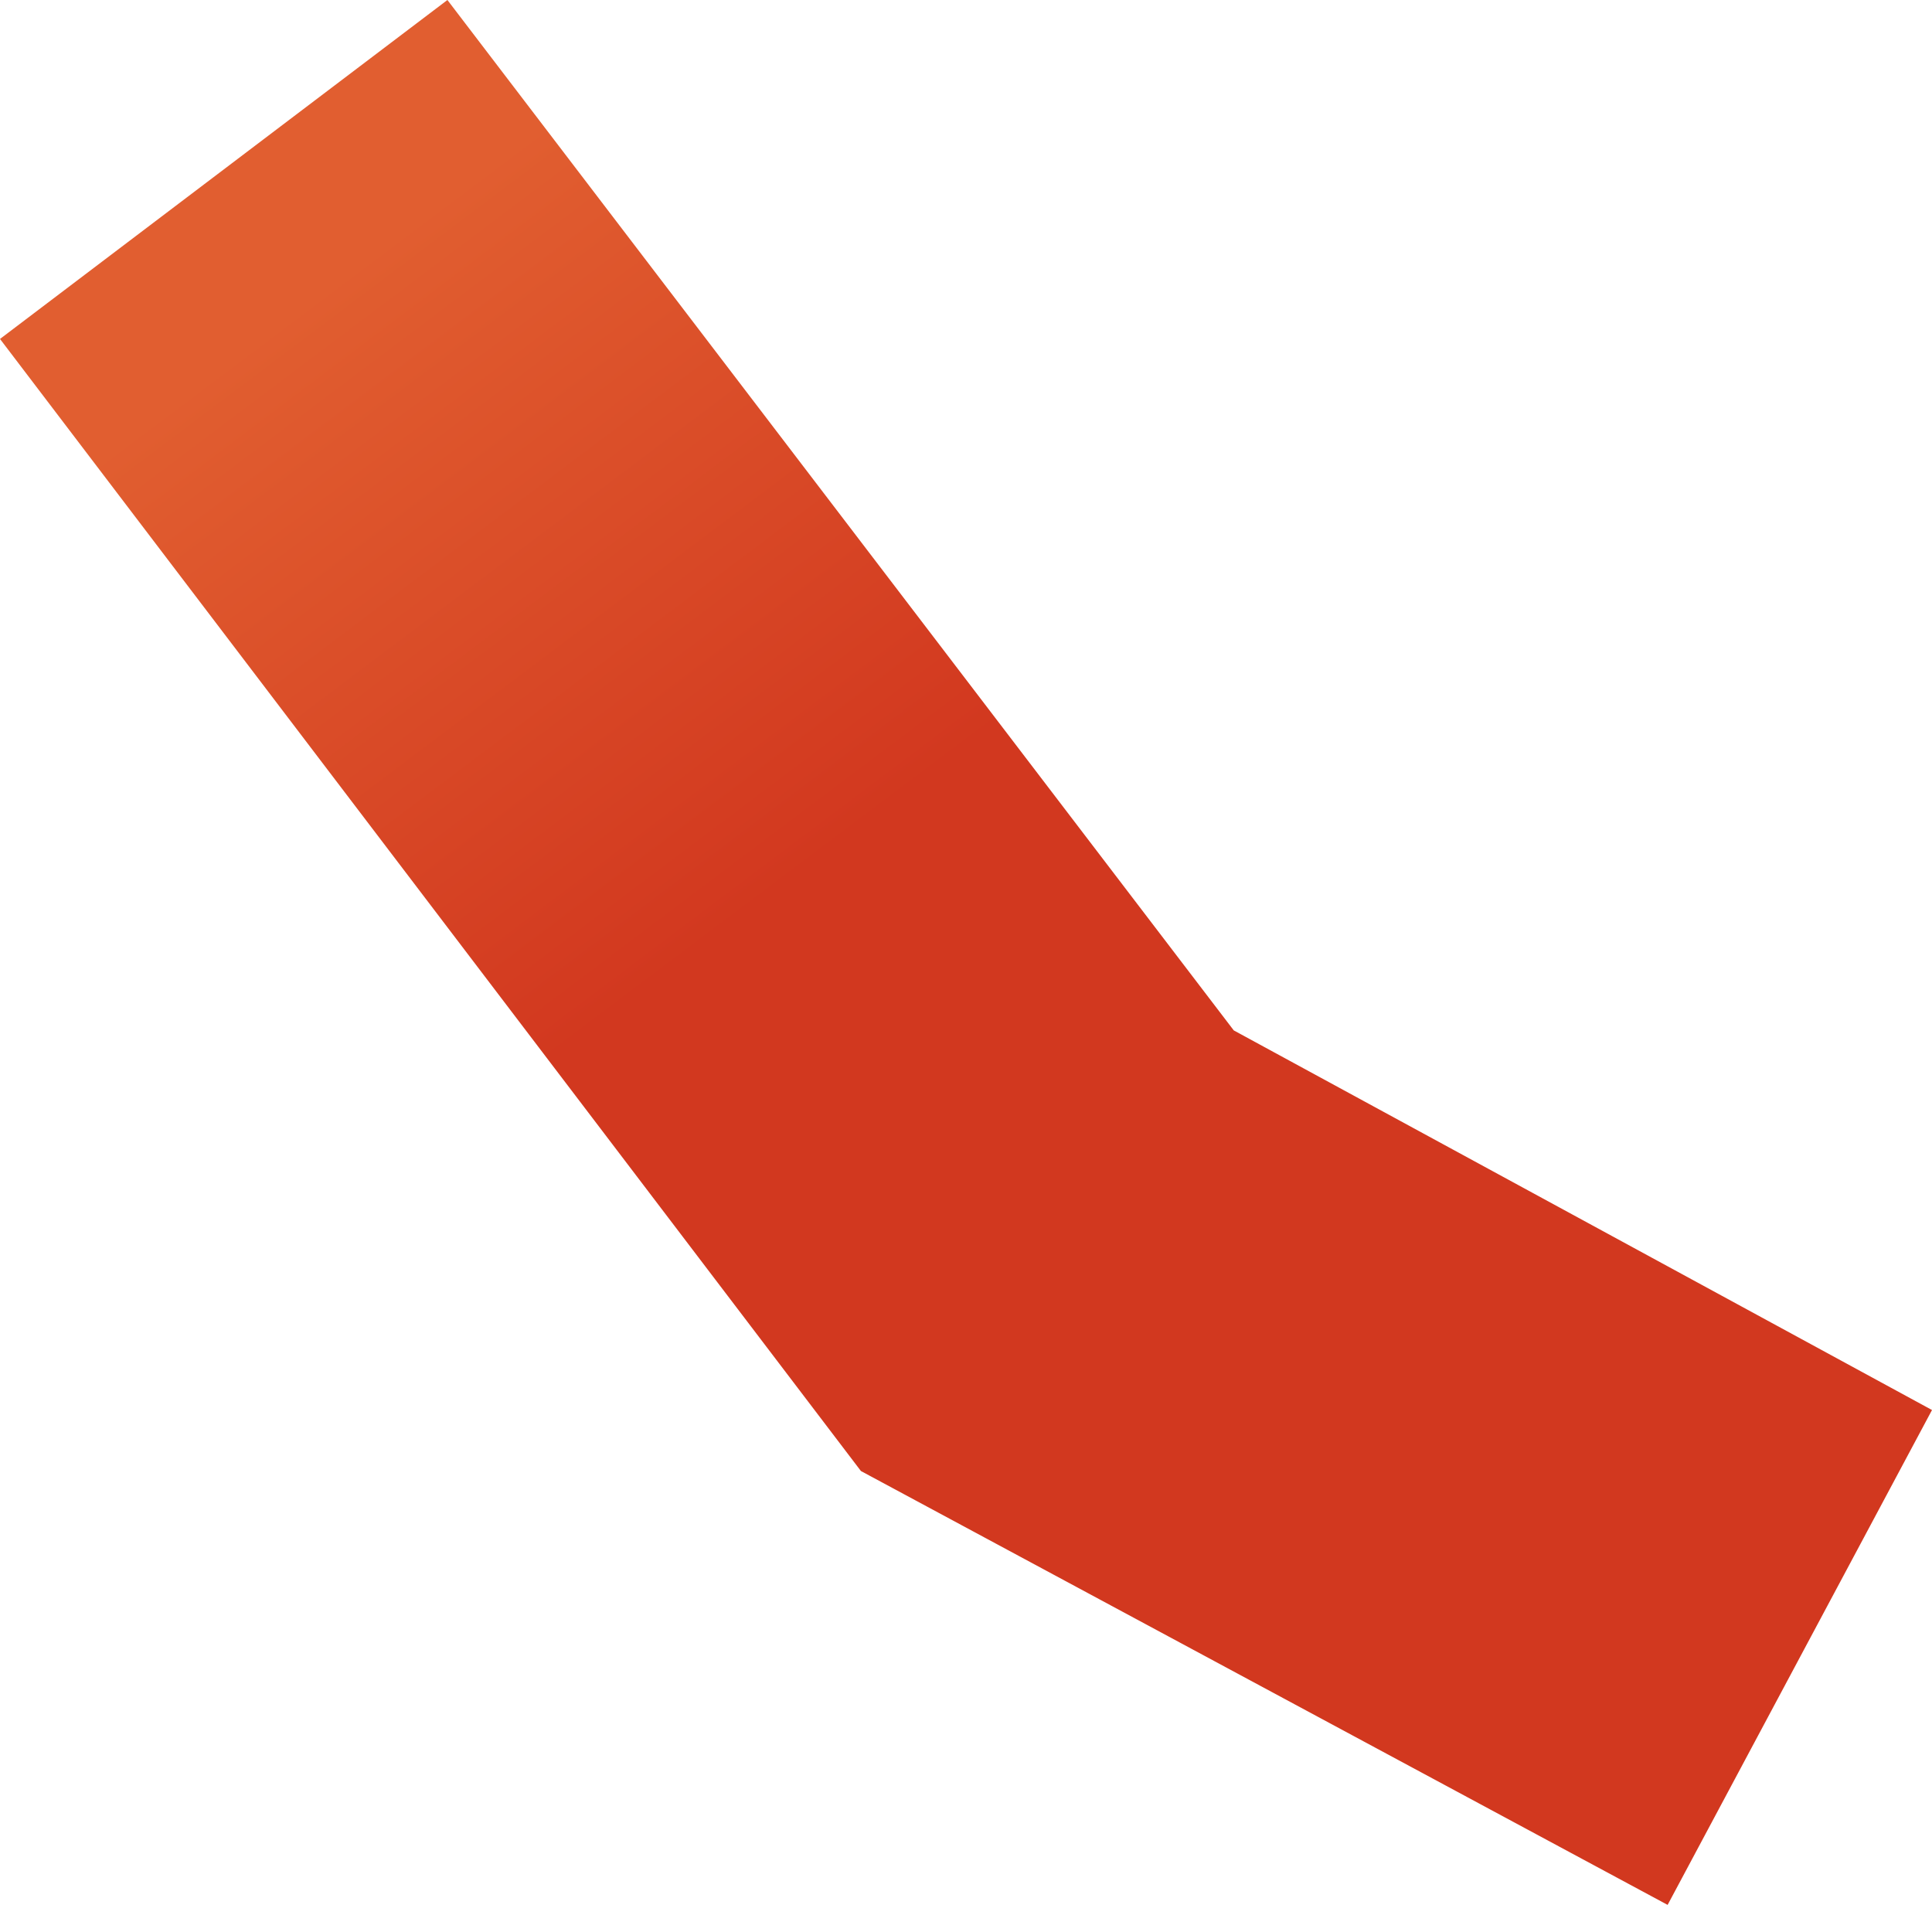 <?xml version="1.0" encoding="UTF-8"?> <svg xmlns="http://www.w3.org/2000/svg" width="114" height="113" viewBox="0 0 114 113" fill="none"> <path d="M98.4 112.4L114 83.2L72.8 60.8L26.4 0L0 20L50.8 86.8L98.4 112.4Z" fill="url(#paint0_linear_1_108)"></path> <defs> <linearGradient id="paint0_linear_1_108" x1="26.684" y1="11.215" x2="53.546" y2="46.906" gradientUnits="userSpaceOnUse"> <stop stop-color="#E15E30"></stop> <stop offset="1" stop-color="#D2381F"></stop> </linearGradient> </defs> </svg> 